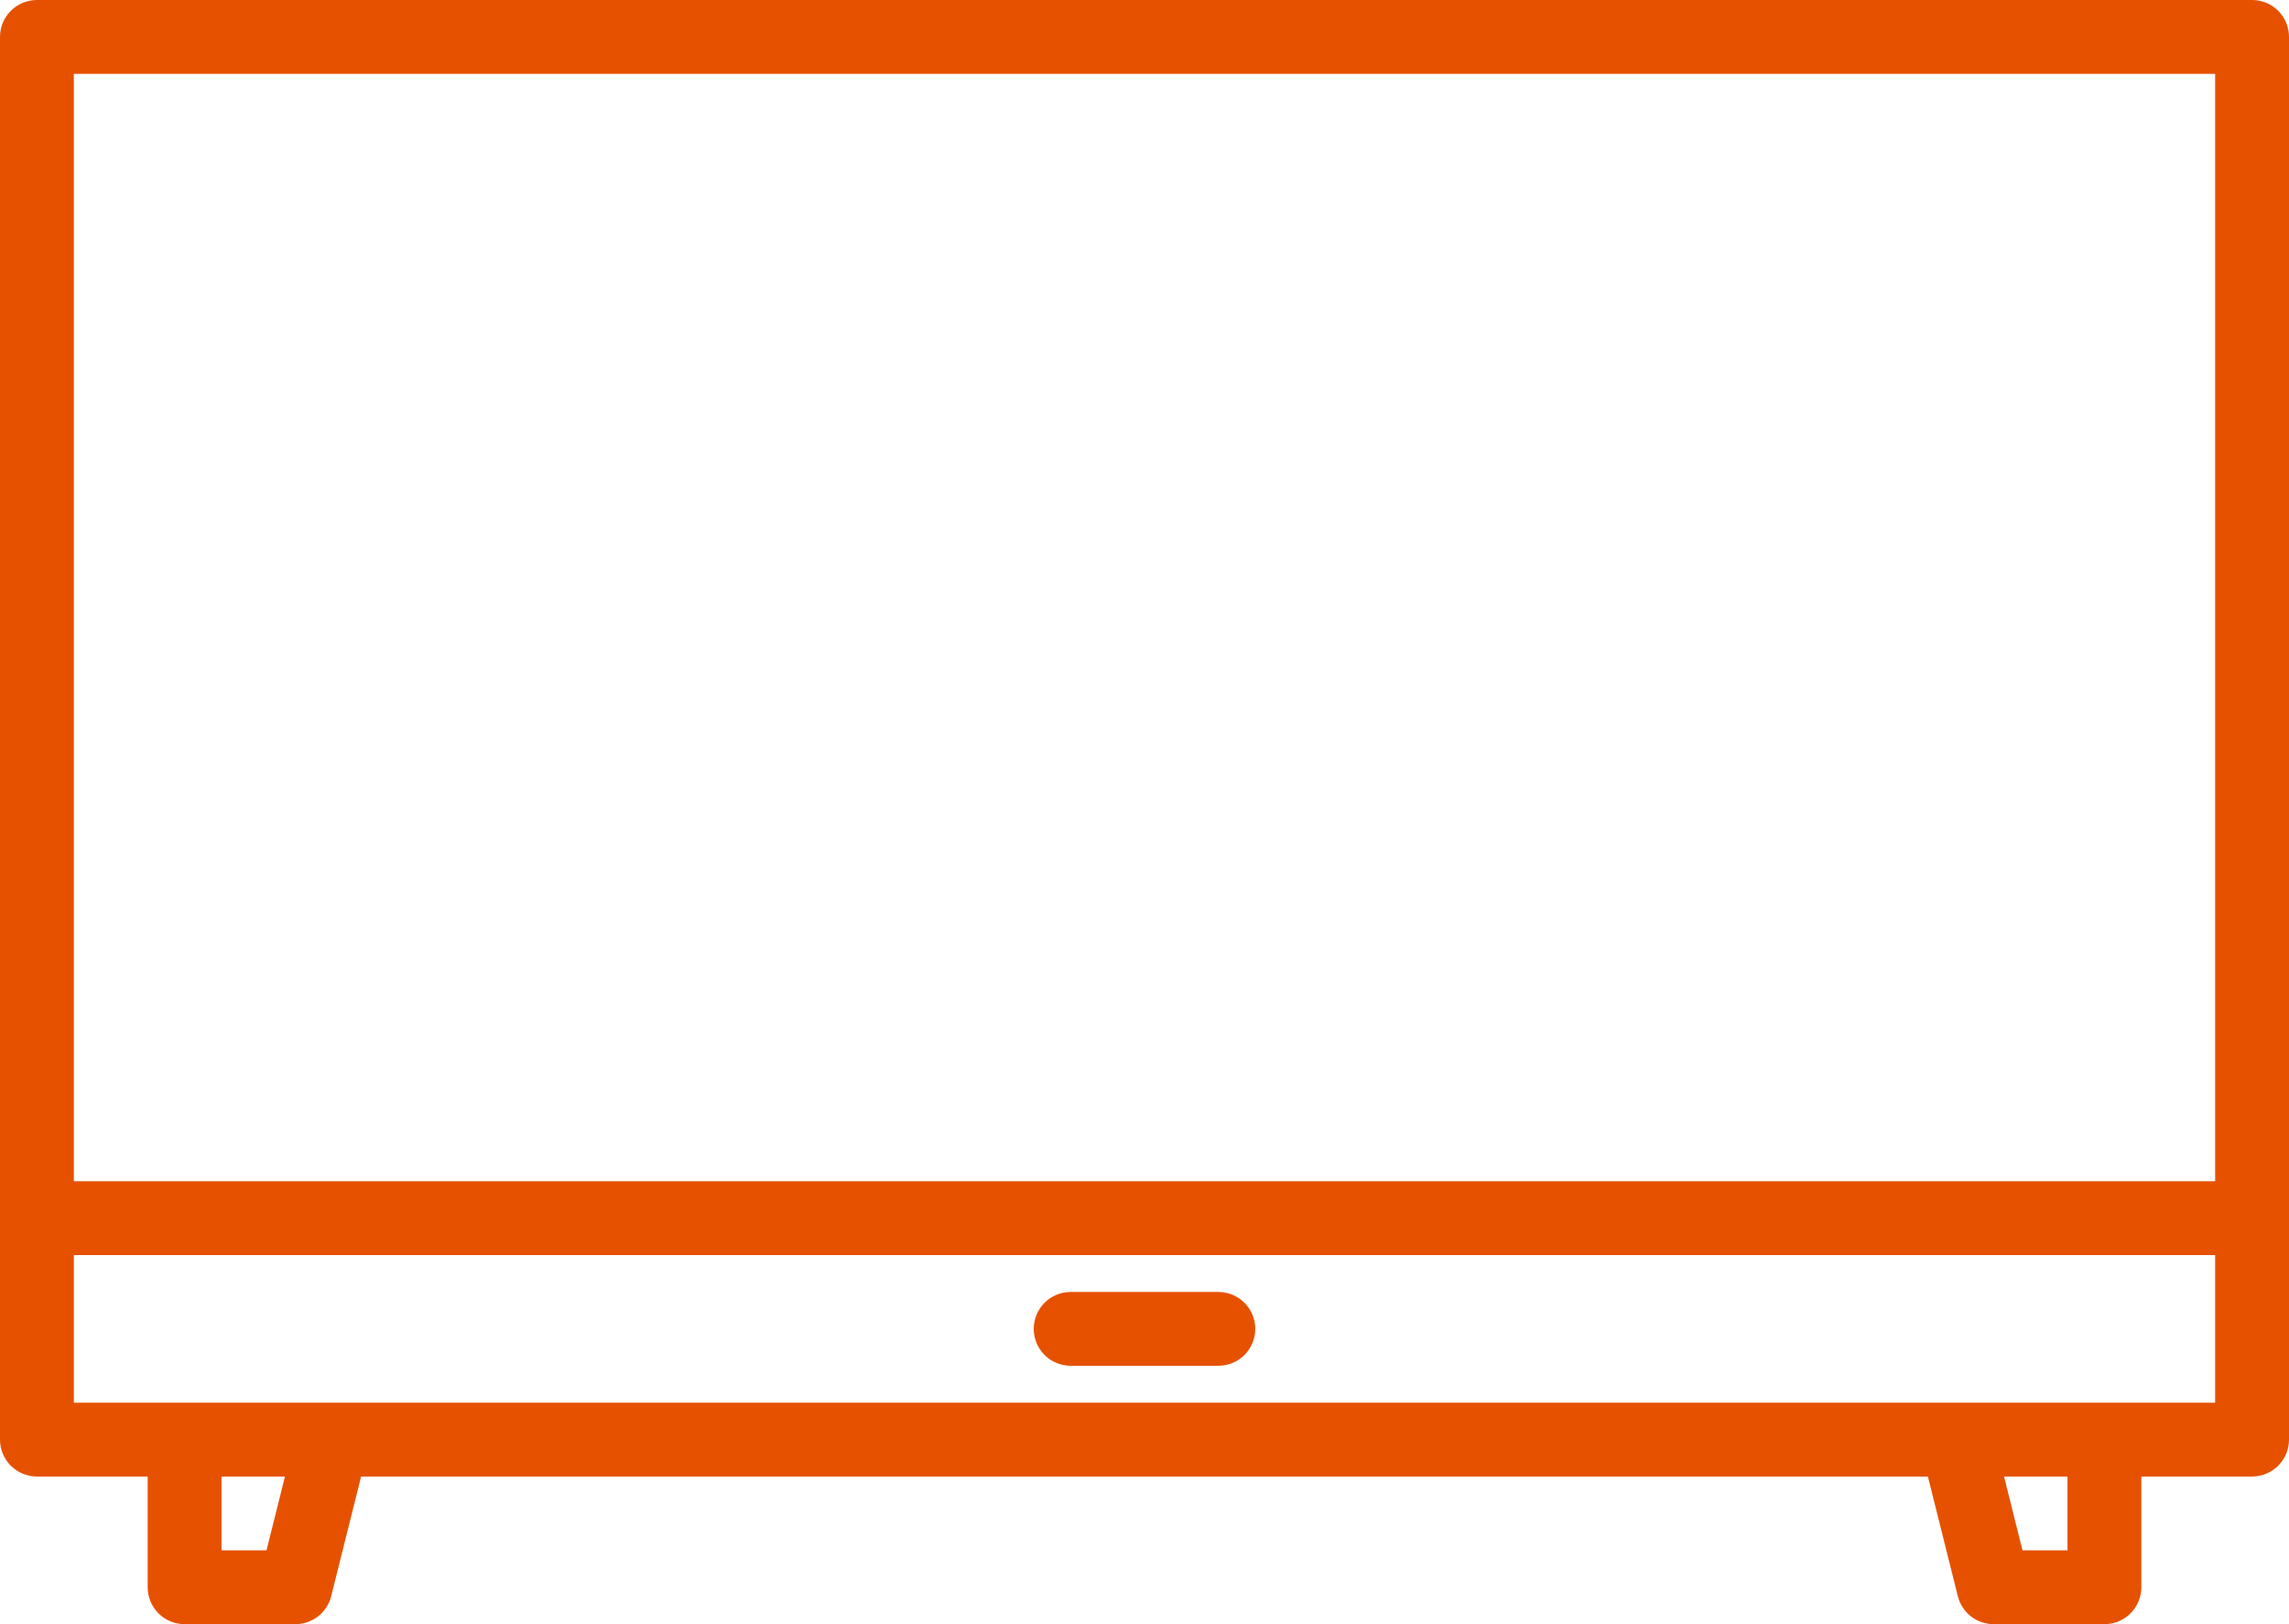 <svg width="496" height="352" viewBox="0 0 496 352" fill="none" xmlns="http://www.w3.org/2000/svg">
<path d="M488 0H8C5.878 0 3.843 0.843 2.343 2.343C0.843 3.843 0 5.878 0 8V312C0 314.122 0.843 316.157 2.343 317.657C3.843 319.157 5.878 320 8 320H32V344C32 346.122 32.843 348.157 34.343 349.657C35.843 351.157 37.878 352 40 352H64C65.784 352 67.517 351.403 68.923 350.305C70.329 349.207 71.327 347.671 71.76 345.94L78.25 320H417.75L424.24 345.94C424.673 347.671 425.671 349.207 427.077 350.305C428.483 351.403 430.216 352 432 352H456C458.122 352 460.157 351.157 461.657 349.657C463.157 348.157 464 346.122 464 344V320H488C490.122 320 492.157 319.157 493.657 317.657C495.157 316.157 496 314.122 496 312V8C496 5.878 495.157 3.843 493.657 2.343C492.157 0.843 490.122 0 488 0ZM57.75 336H48V320H61.75L57.75 336ZM448 336H438.25L434.25 320H448V336ZM480 304H16V272H480V304ZM480 256H16V16H480V256Z" fill="#E65100"/>
<path d="M264 280H232C229.878 280 227.843 280.843 226.343 282.343C224.843 283.843 224 285.878 224 288C224 290.122 224.843 292.157 226.343 293.657C227.843 295.157 229.878 296 232 296H264C266.122 296 268.157 295.157 269.657 293.657C271.157 292.157 272 290.122 272 288C272 285.878 271.157 283.843 269.657 282.343C268.157 280.843 266.122 280 264 280Z" fill="#E65100"/>
</svg>
